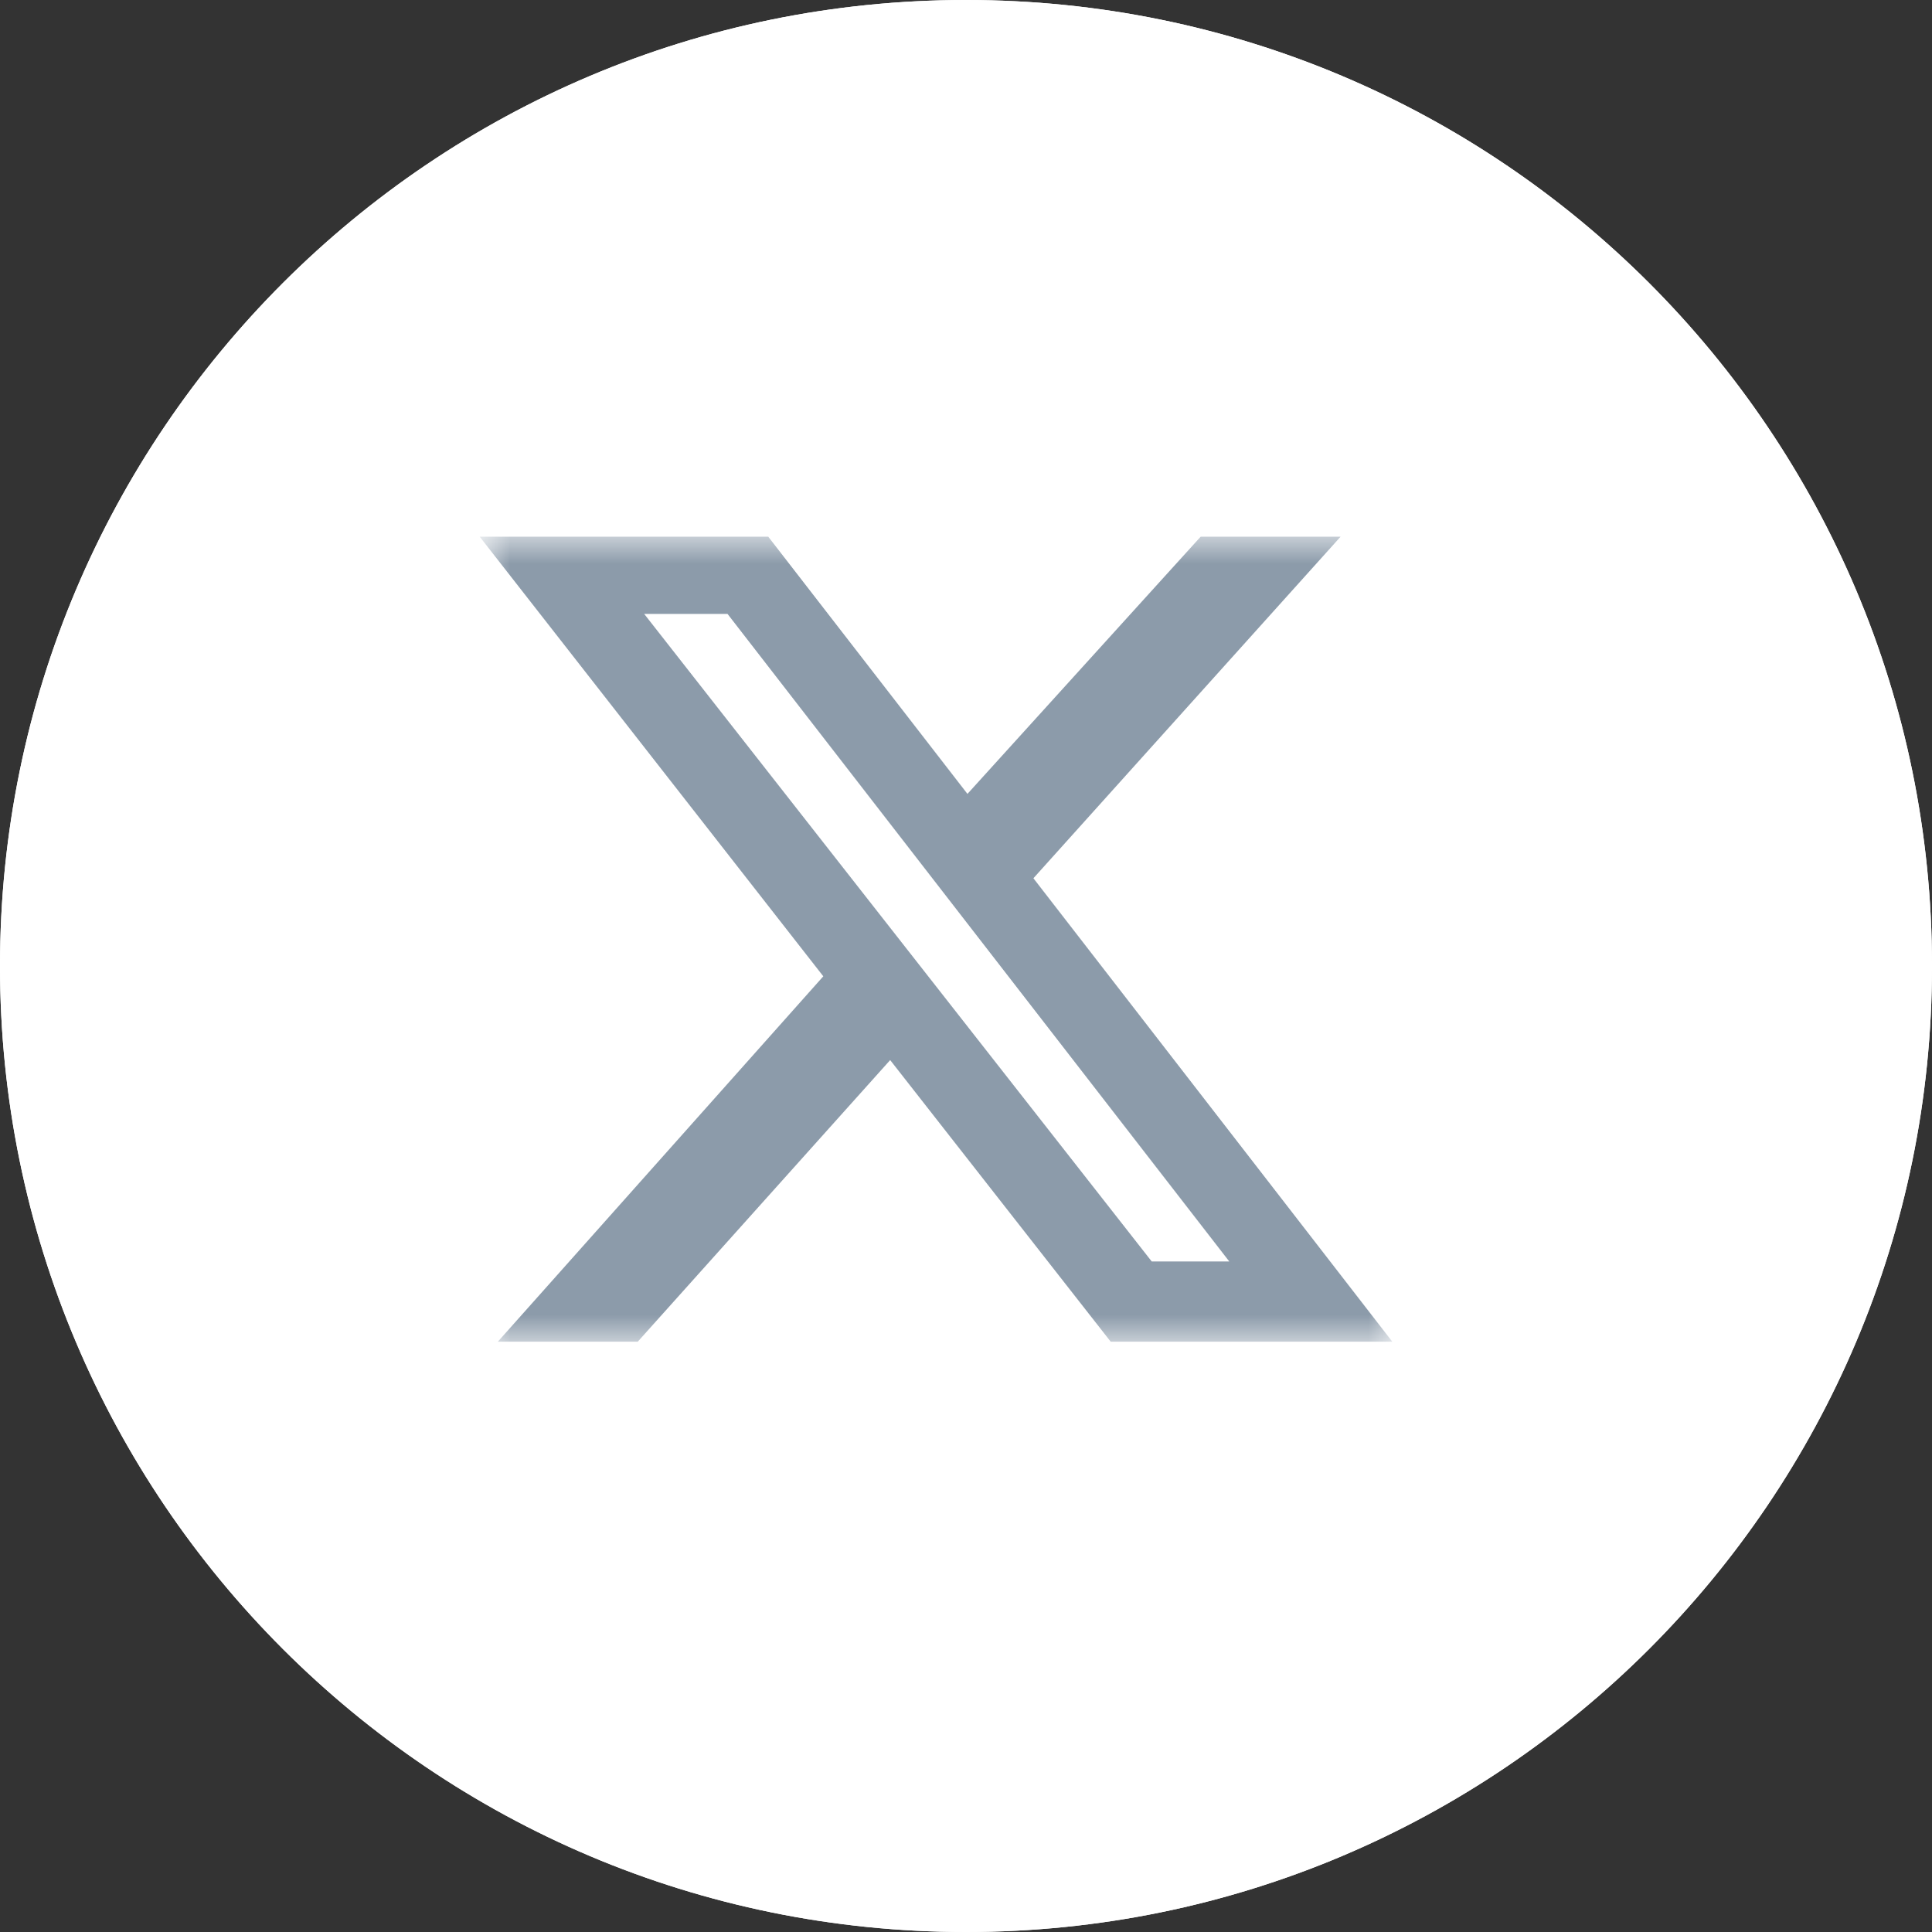 <svg width="36" height="36" viewBox="0 0 36 36" fill="none" xmlns="http://www.w3.org/2000/svg">
<rect x="0" y="0" width="36" height="36" fill="#333333" stroke="none"/>
<path d="M0 18C0 8.059 8.059 0 18 0C27.941 0 36 8.059 36 18C36 27.941 27.941 36 18 36C8.059 36 0 27.941 0 18Z" fill="white"/>
<g clip-path="url(#clip0_4684_3683)">
<path d="M36 18C36 8.059 27.941 0 18 0C8.059 0 0 8.059 0 18C0 27.941 8.059 36 18 36C27.941 36 36 27.941 36 18Z" fill="white"/>
<mask id="mask0_4684_3683" style="mask-type:luminance" maskUnits="userSpaceOnUse" x="0" y="0" width="36" height="36">
<path d="M36 0H0V36H36V0Z" fill="white"/>
</mask>
<g mask="url(#mask0_4684_3683)">
<mask id="mask1_4684_3683" style="mask-type:luminance" maskUnits="userSpaceOnUse" x="9" y="10" width="17" height="15">
<path d="M26 10H9V25H26V10Z" fill="white"/>
</mask>
<g mask="url(#mask1_4684_3683)">
<path d="M22.373 10H24.98L19.256 16.365L25.943 25H20.696L16.587 19.753L11.884 25H9.277L15.341 18.192L8.938 10H14.315L18.027 14.793L22.373 10ZM21.461 23.506H22.906L13.556 11.439H12.003L21.461 23.506Z" fill="#8C9BAA"/>
</g>
</g>
</g>
<defs>
<clipPath id="clip0_4684_3683">
<rect width="36" height="36" fill="white"/>
</clipPath>
</defs>
</svg>
